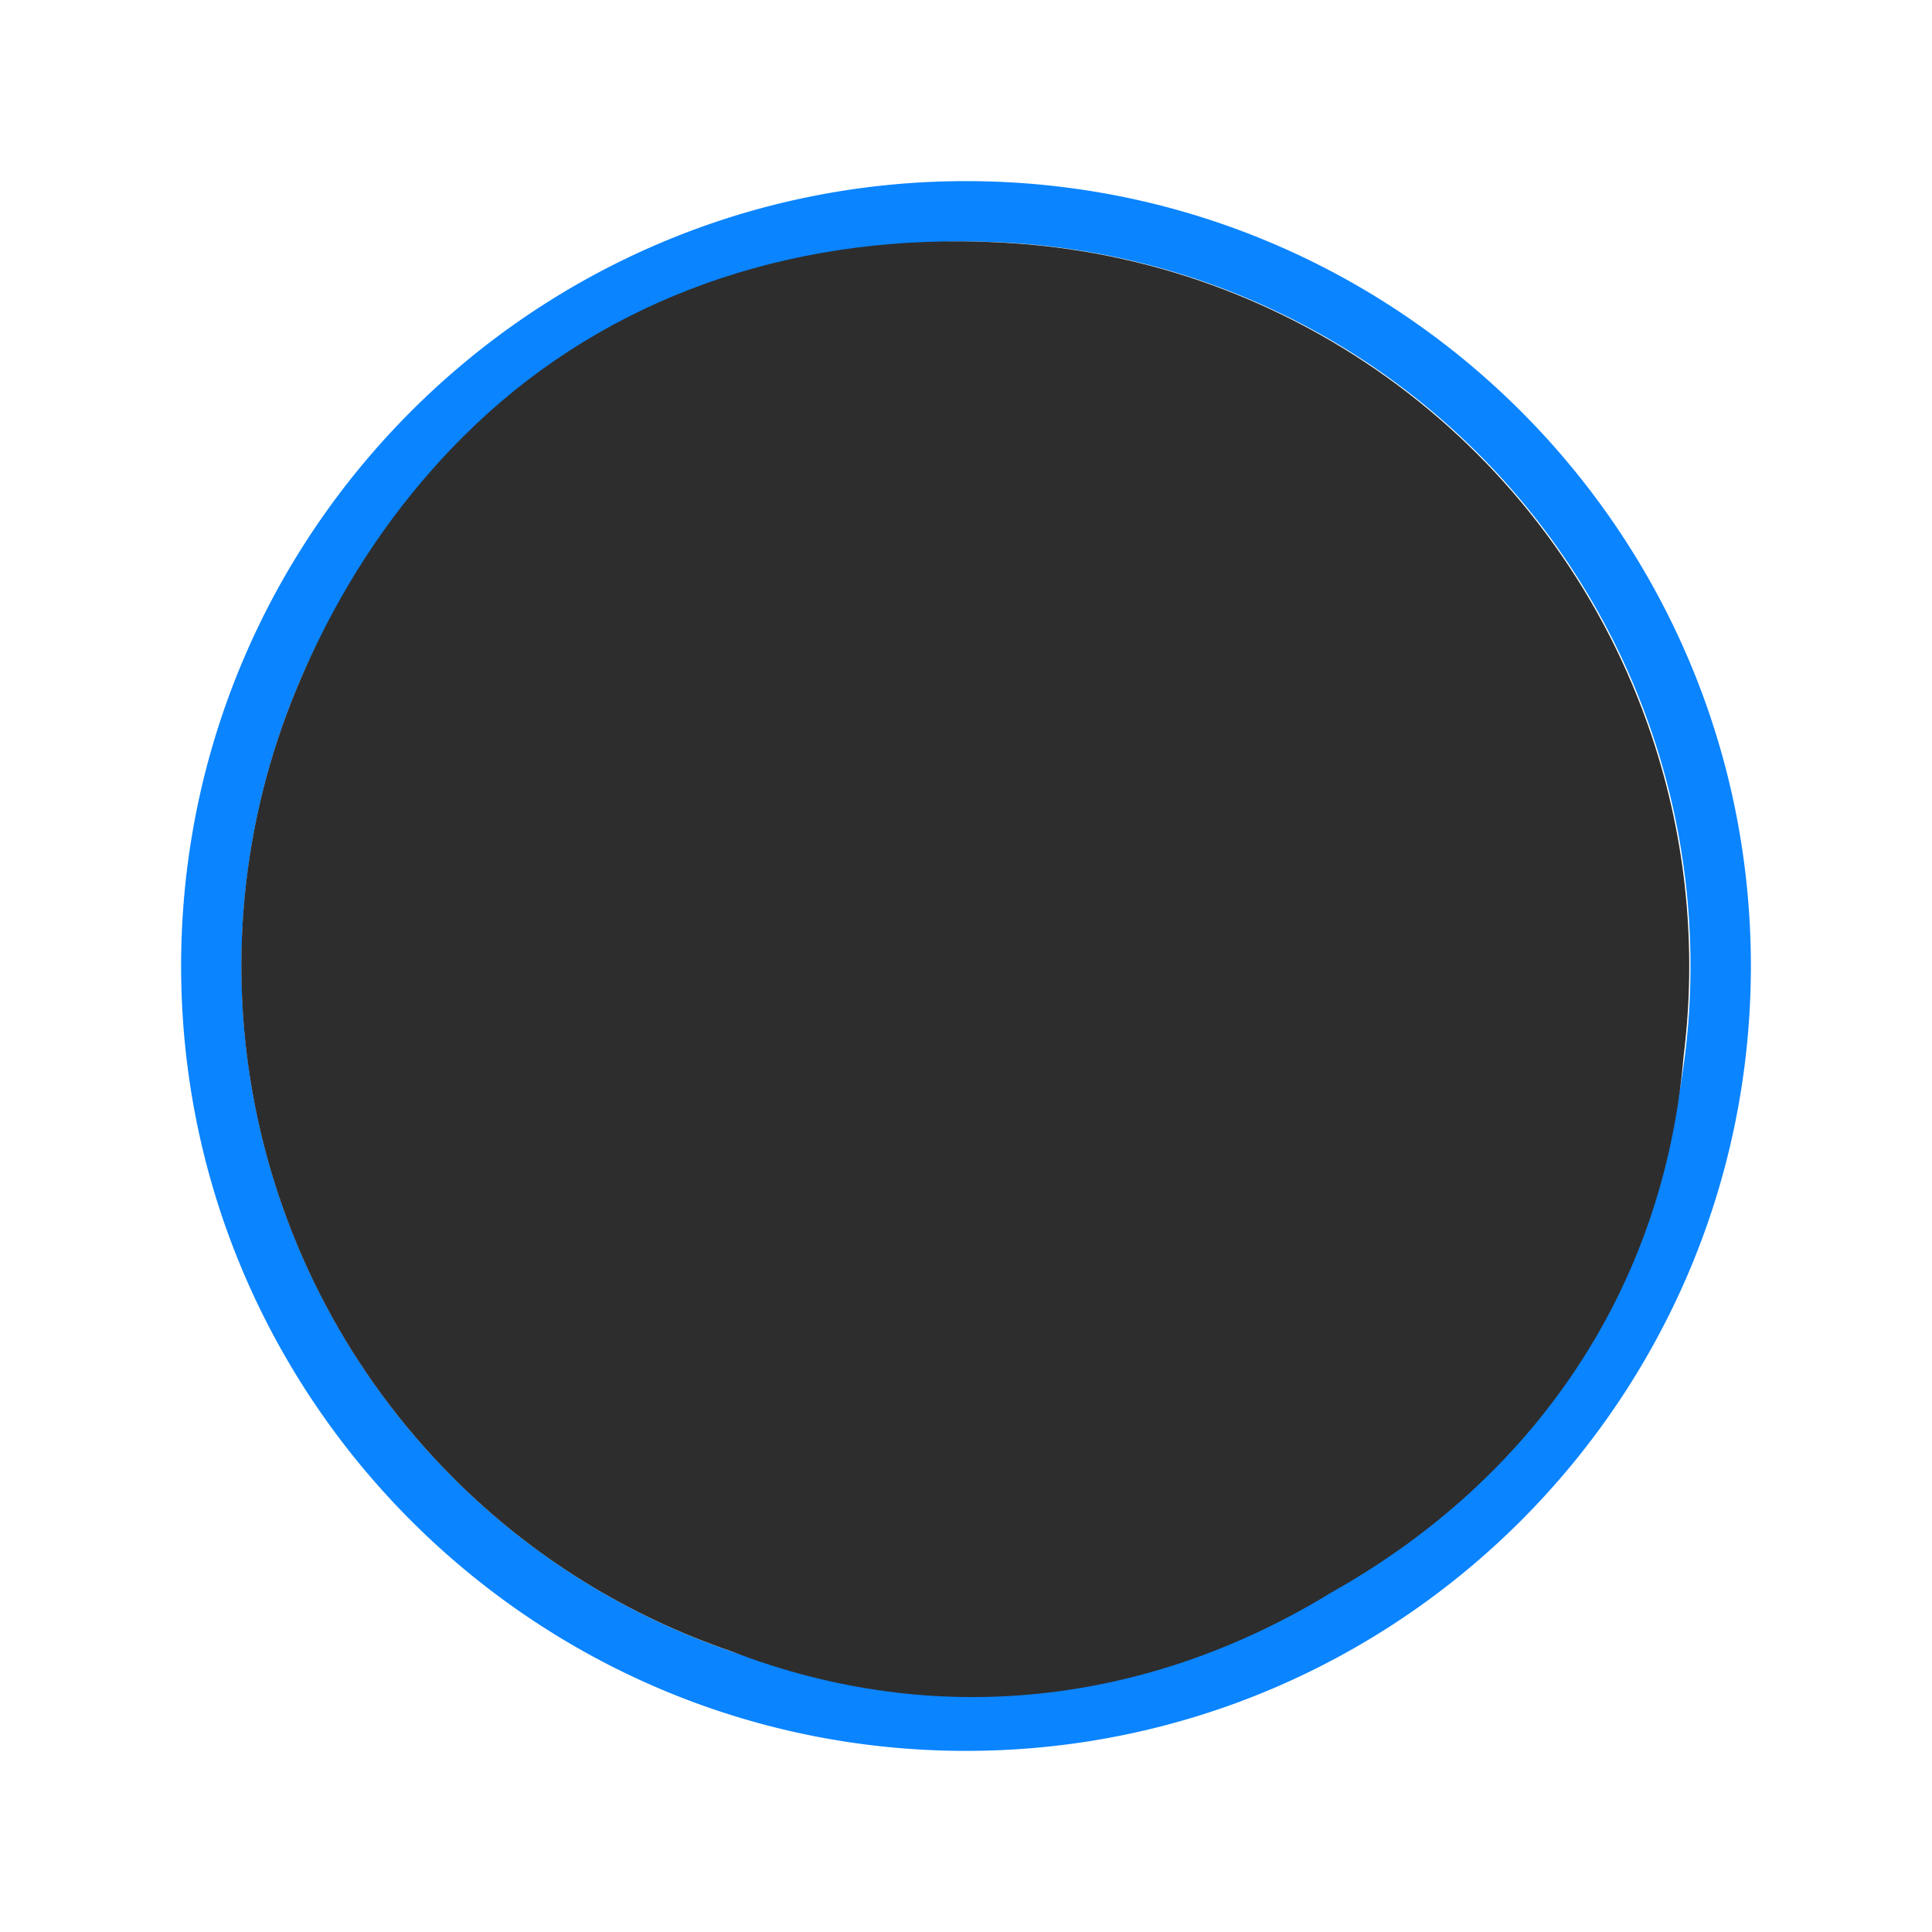 <svg viewBox="0 0 32 32" xmlns="http://www.w3.org/2000/svg" xmlns:xlink="http://www.w3.org/1999/xlink"><linearGradient id="a"><stop offset="0" stop-color="#2d2d2d"/><stop offset="1" stop-color="#2d2d2d"/></linearGradient><linearGradient id="b" gradientUnits="userSpaceOnUse" x1="14.524" x2="15.015" xlink:href="#a" y1="28.13" y2="4.074"/><linearGradient id="c" gradientUnits="userSpaceOnUse" x1="-38.373" x2="-39.254" xlink:href="#a" y1="19.593" y2="-3.661"/><ellipse cx="16" cy="16" fill="url(#c)"/><path d="m16 3c-7.172 0-13 5.828-13 13 0 7.172 5.828 13 13 13 7.172 0 13-5.828 13-13-0-7.172-5.828-13-13-13zm0 1a12 12 0 0 1 12 12 12 12 0 0 1 -12 12 12 12 0 0 1 -12-12 12 12 0 0 1 12-12z" fill="#0a84ff"/><path d="m15.939 3.998c-3.21-.023-6.114 1.085-8.26 3.227-.176.175-.348.356-.514.545-.916 1.031-1.675 2.249-2.246 3.621-1.866 4.485-.845 9.648 2.586 13.086 1.325 1.328 2.909 2.293 4.611 2.875 3.384 1.307 6.906.883 9.938-.977 3.344-1.877 5.505-5.014 5.832-8.883.219-1.748.055-3.556-.527-5.297-1.541-4.606-5.703-7.828-10.549-8.164-.292-.02-.584-.031-.871-.033z" fill="url(#b)"/></svg>